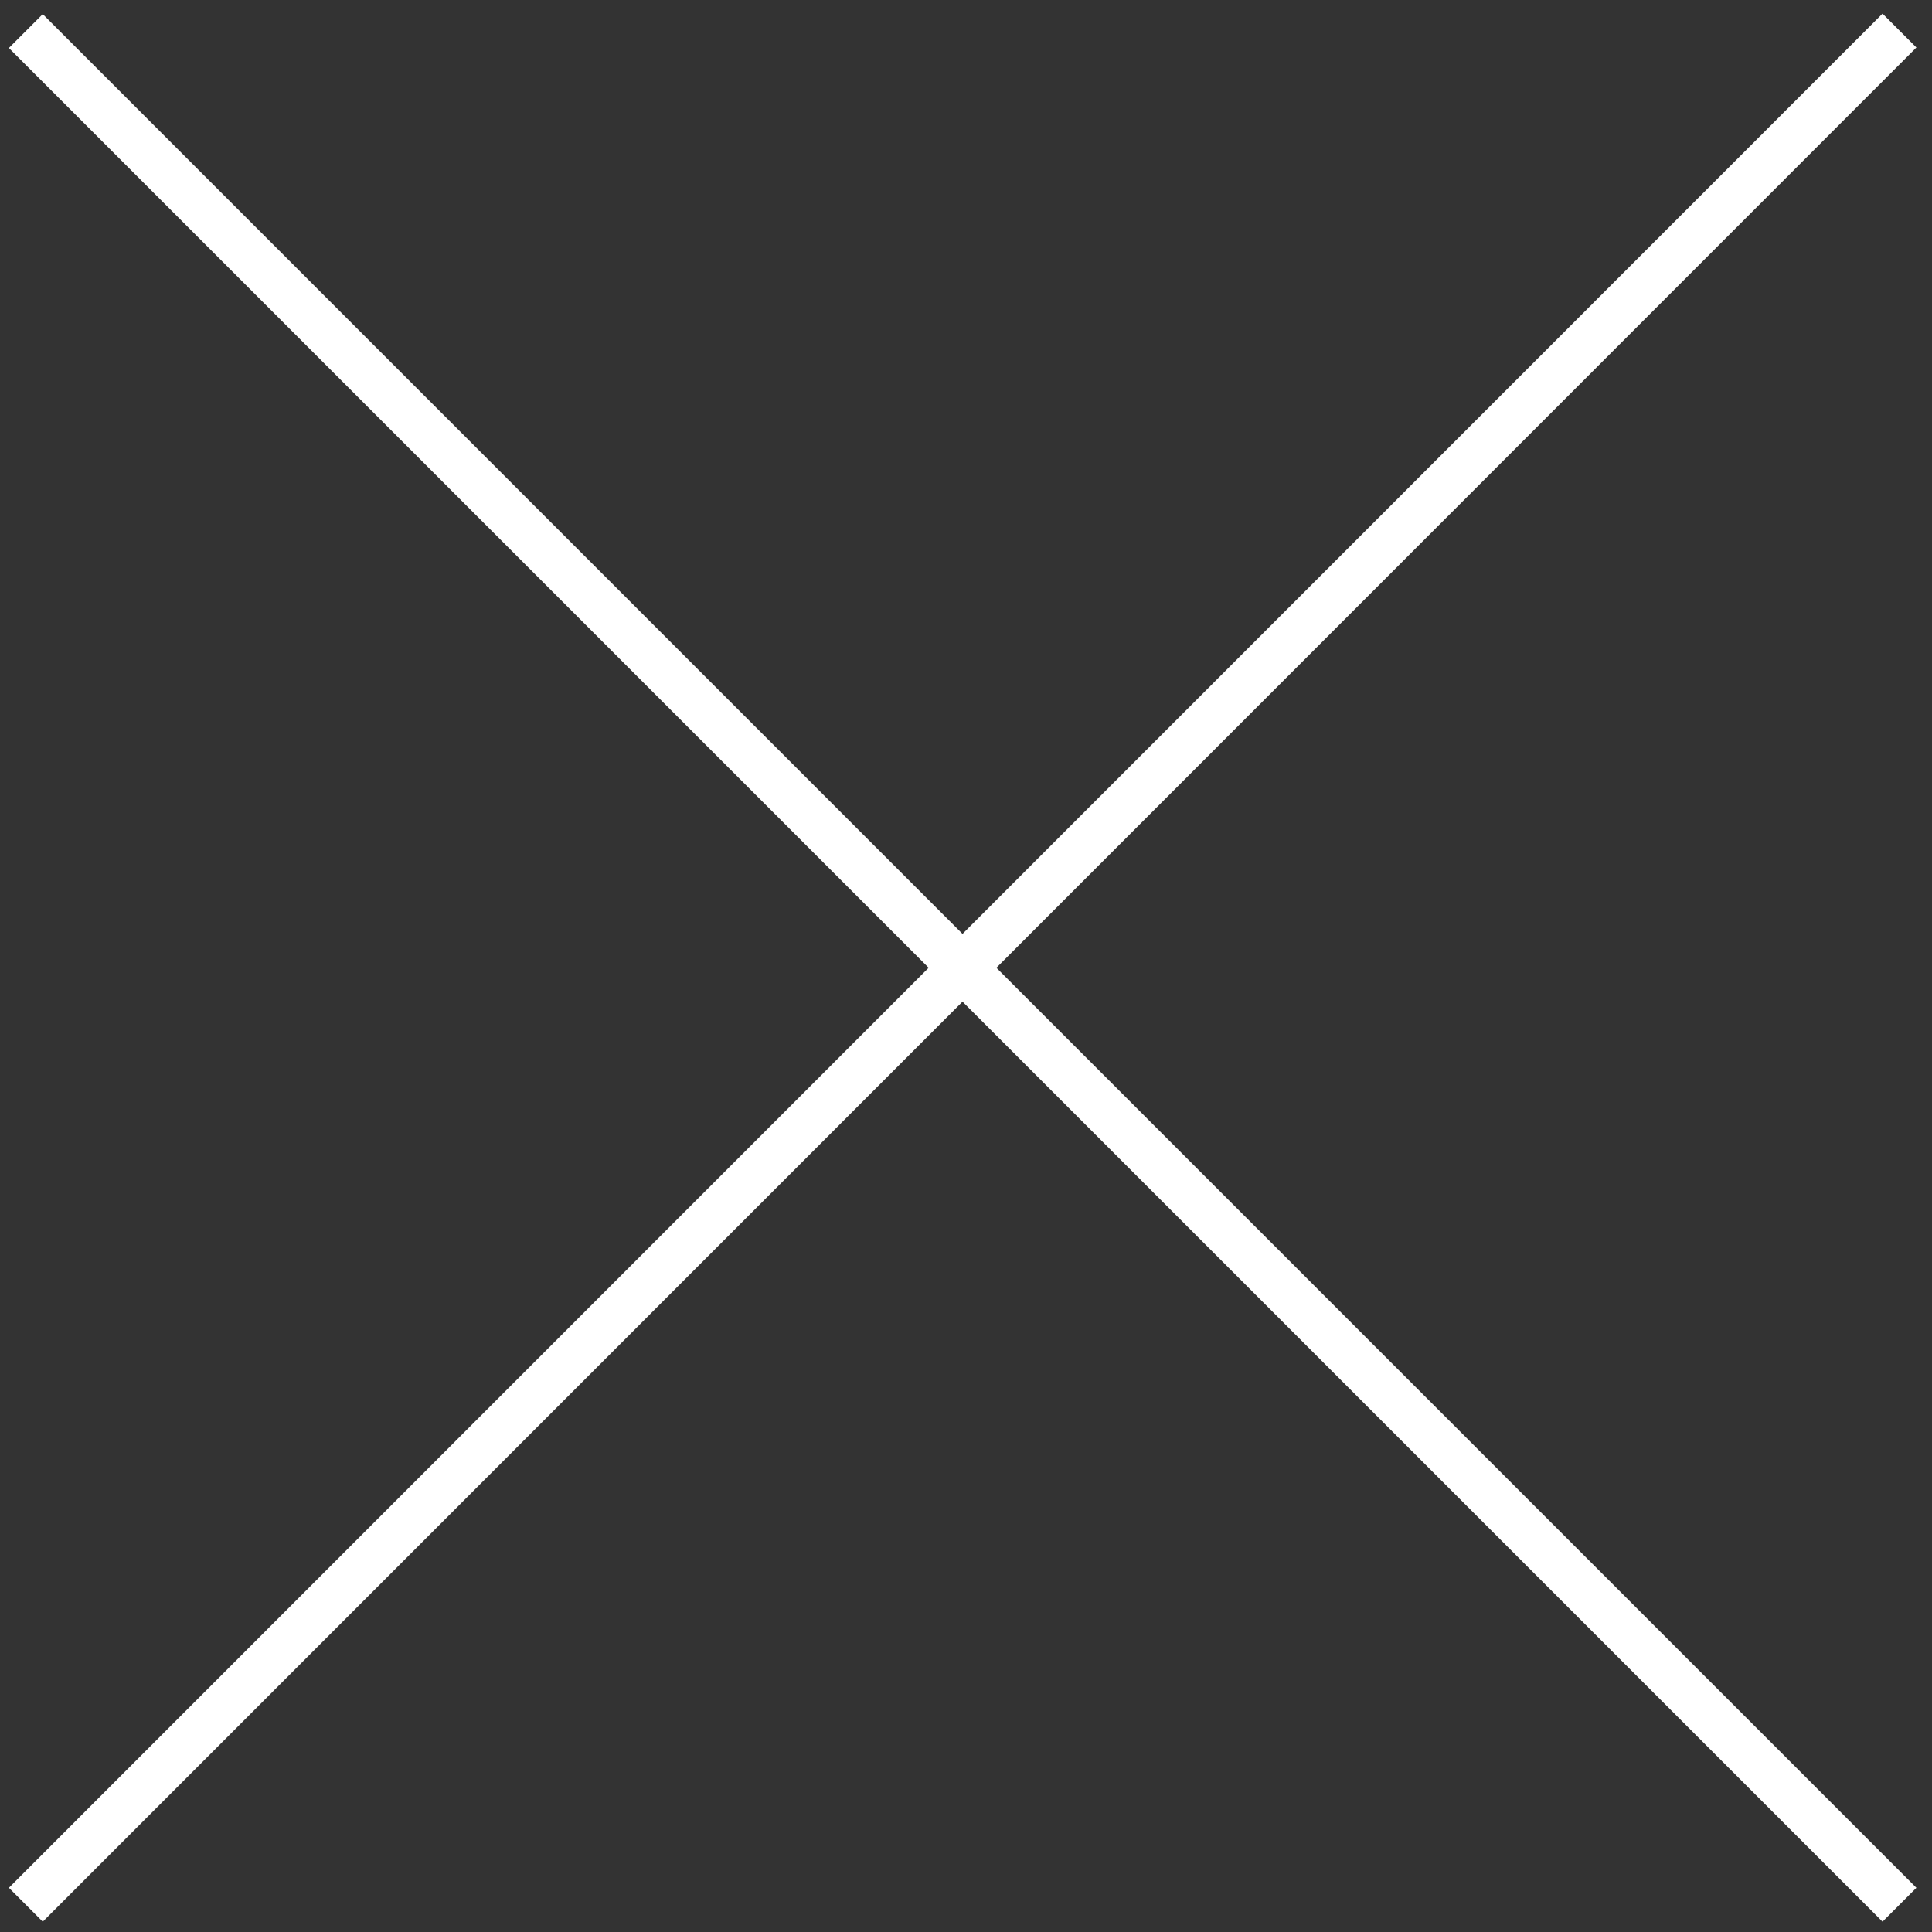 <?xml version="1.0" encoding="UTF-8"?> <svg xmlns="http://www.w3.org/2000/svg" width="121" height="121" viewBox="0 0 121 121" fill="none"><rect x="0" y="0" width="121" height="121" fill="#333333" stroke="none"/><path d="M1.617 1.945L118.963 119.292M1.617 119.292L118.963 1.914" stroke="white" stroke-width="3"></path></svg> 